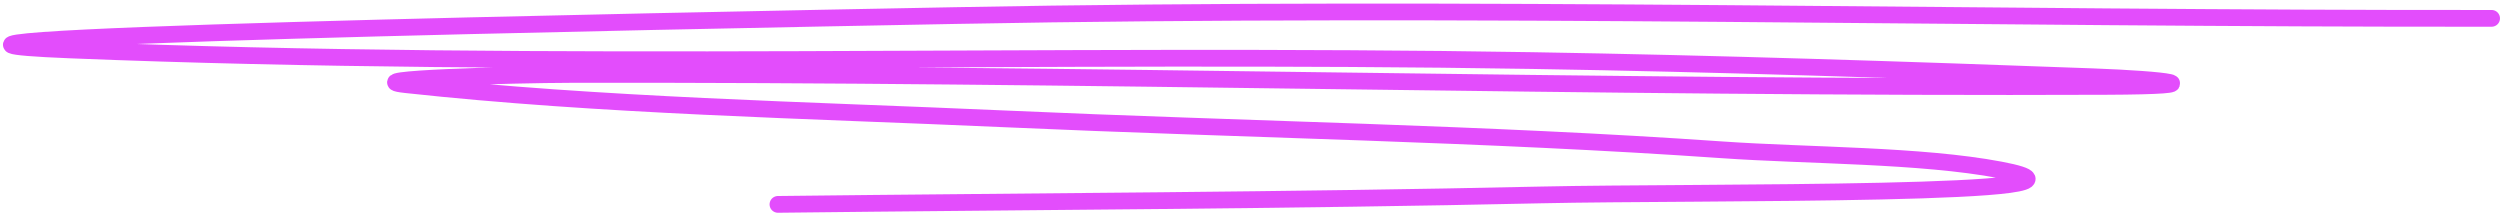 <?xml version="1.0" encoding="UTF-8"?> <svg xmlns="http://www.w3.org/2000/svg" width="448" height="39" viewBox="0 0 448 39" fill="none"> <path d="M446.498 3.289C354.548 3.389 263.313 1.044 171.247 2.788C118.327 3.79 -39.932 6.831 12.55 8.948C98.814 12.429 187.76 9.421 274.549 10.853C308.175 11.407 341.55 12.521 375.028 13.754C387.911 14.228 397.998 15.399 377.409 15.484C285.518 15.864 194.006 13.151 102.107 13.343C92.3 13.364 63.267 14.14 72.746 15.173C107.494 18.962 144.667 19.713 180.142 21.303C222.861 23.218 266.231 23.887 308.627 26.849C323.856 27.913 344.204 27.753 358.436 30.447C383.622 35.215 303.735 34.316 276.306 34.928C230.657 35.947 185.032 36.086 139.407 36.625" stroke="#E34DFC" stroke-width="3" stroke-linecap="round"></path> </svg> 